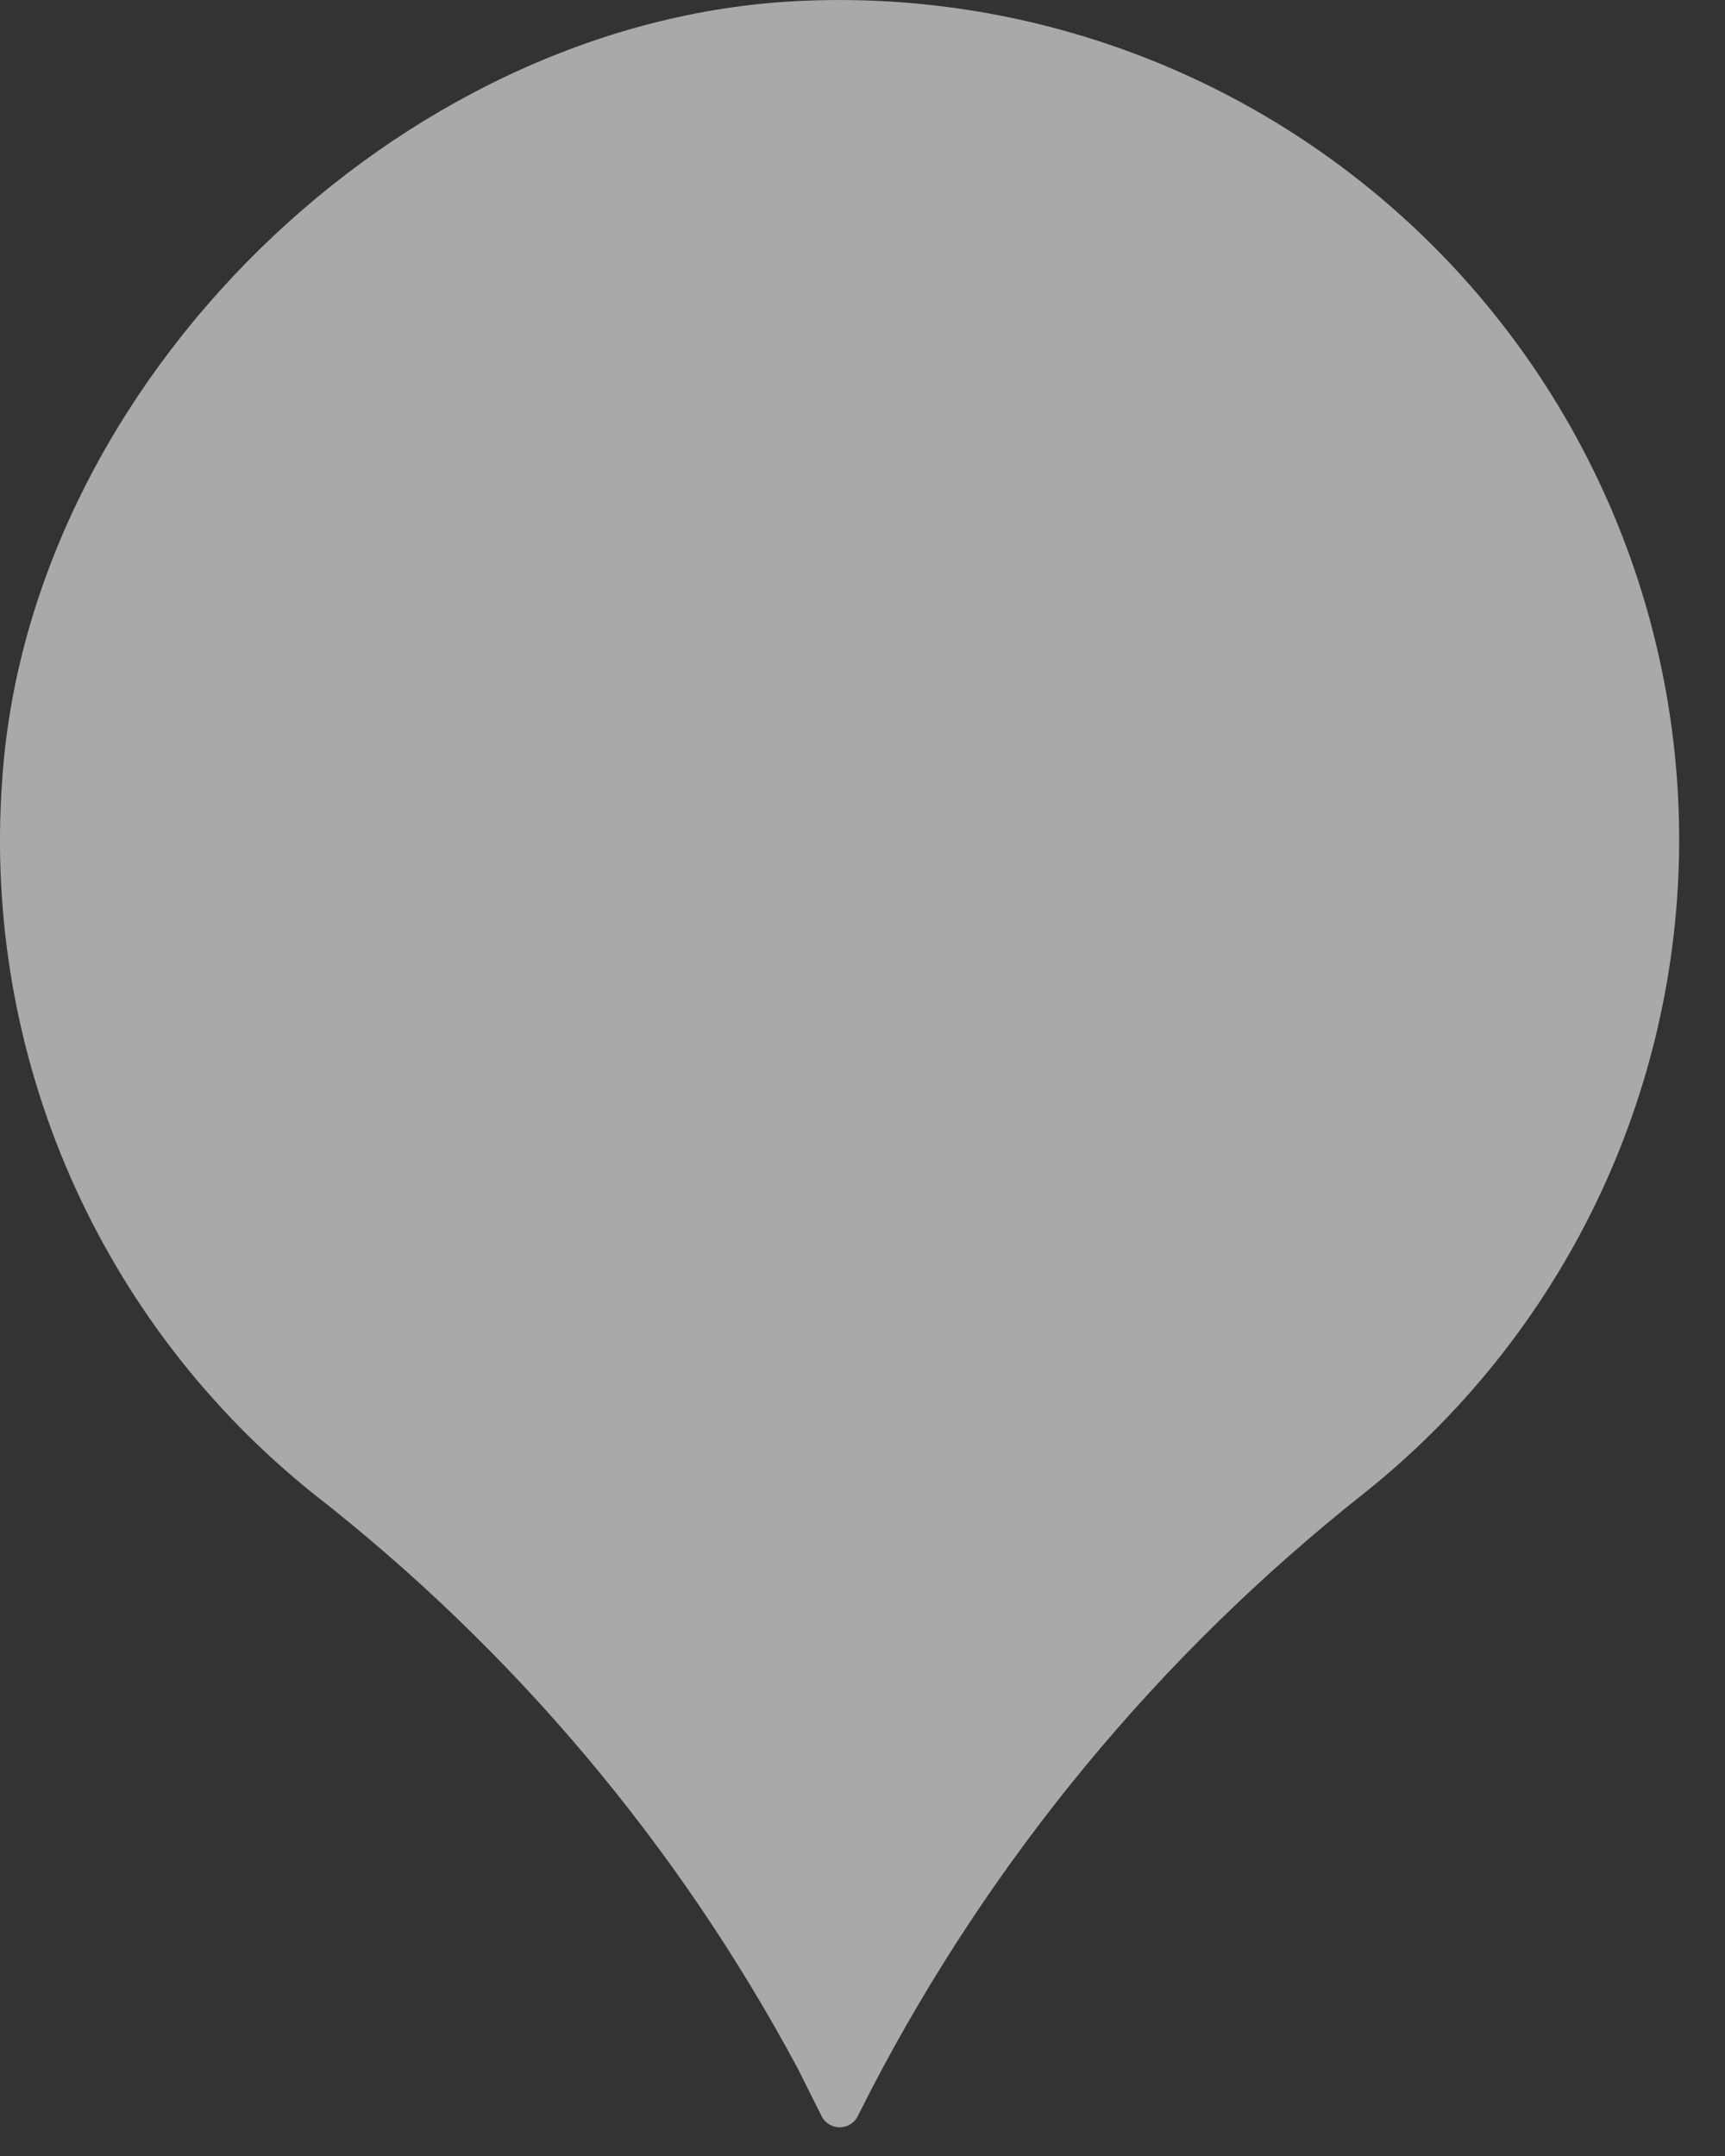 <?xml version="1.0" encoding="utf-8"?>
<svg xmlns="http://www.w3.org/2000/svg" fill="none" height="100%" overflow="visible" preserveAspectRatio="none" style="display: block;" viewBox="0 0 32 40" width="100%">
<rect x="0" y="0" width="32" height="40" fill="#333333" stroke="none"/>
<g id="Group 6">
<path d="M31.15 15.592C31.151 13.481 30.724 11.392 29.893 9.451C29.062 7.51 27.846 5.758 26.317 4.302C24.789 2.846 22.981 1.715 21.003 0.979C19.024 0.242 16.916 -0.084 14.808 0.019C7.392 0.376 0.512 7.104 0.038 14.511C-0.138 17.016 0.296 19.526 1.302 21.826C2.309 24.126 3.859 26.148 5.819 27.717C9.522 30.606 12.581 34.236 14.799 38.377L15.246 39.27C15.278 39.33 15.325 39.38 15.384 39.414C15.442 39.449 15.508 39.468 15.576 39.468C15.644 39.468 15.711 39.449 15.769 39.414C15.827 39.38 15.875 39.33 15.907 39.27L16.166 38.761C18.394 34.478 21.503 30.714 25.289 27.717C27.114 26.267 28.589 24.423 29.604 22.324C30.619 20.225 31.147 17.924 31.15 15.592Z" fill="#F8F9FA" fill-opacity="0.6" id="Vector"/>
</g>
</svg>
